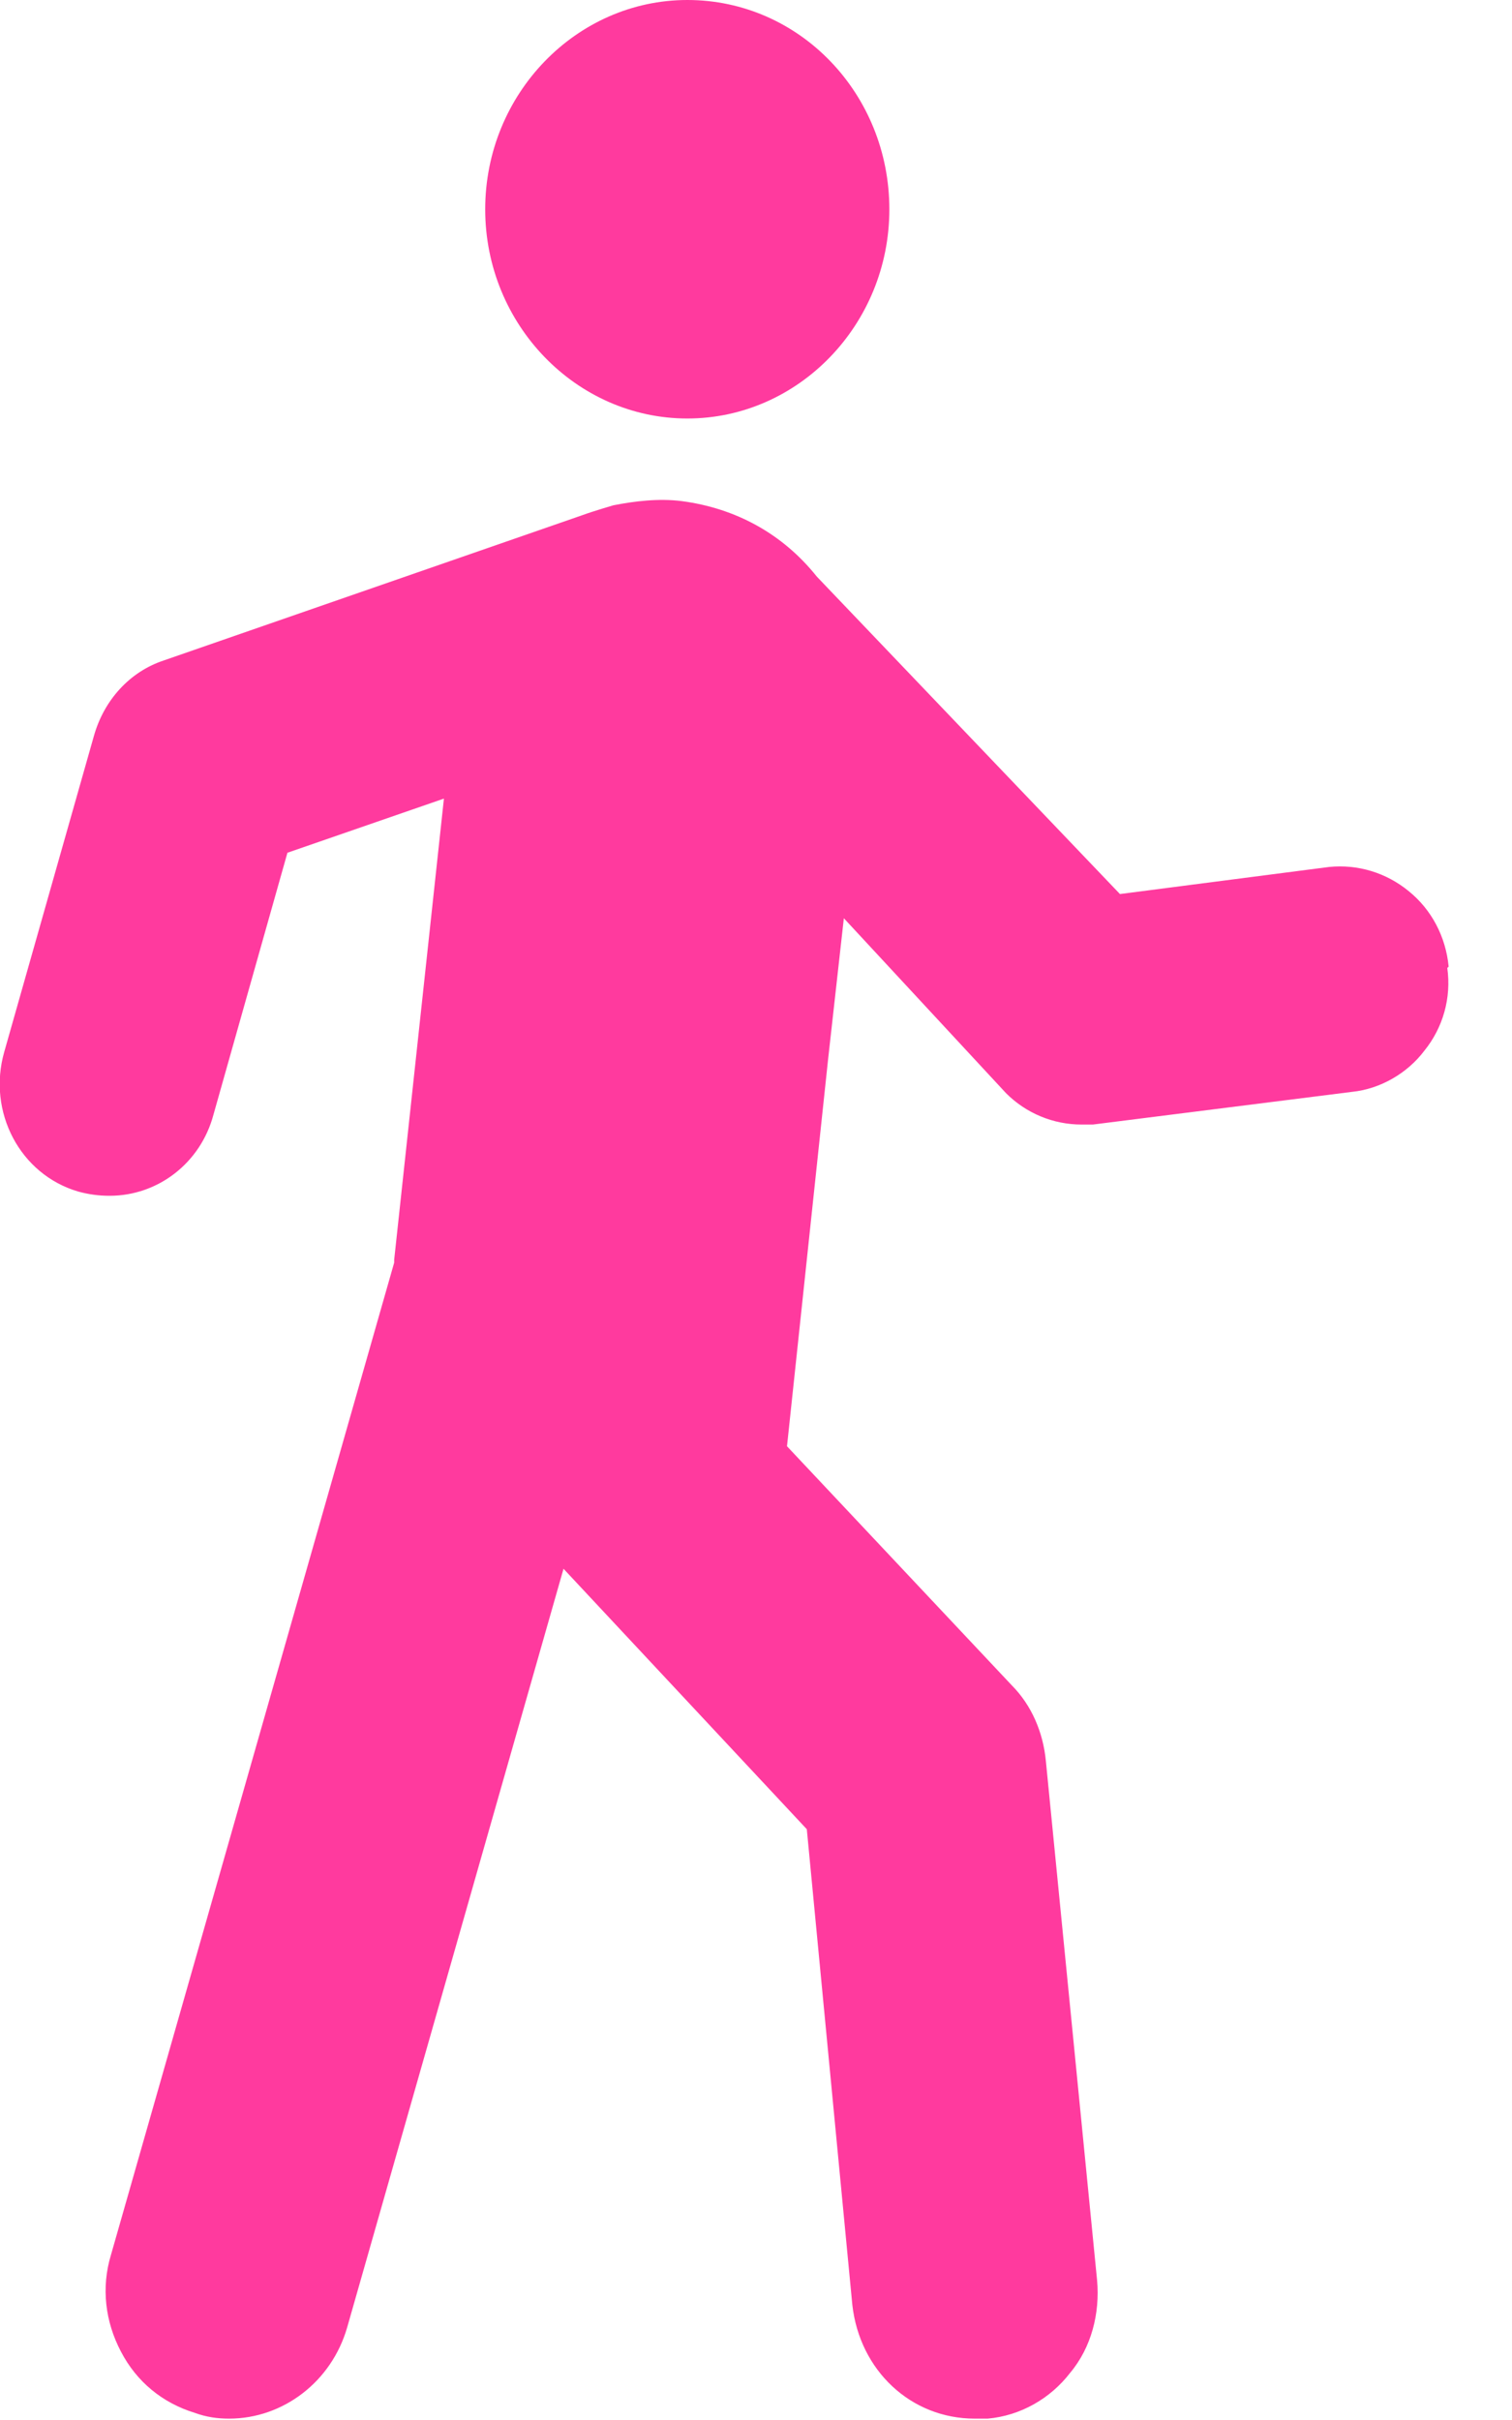 <svg width="10" height="16" viewBox="0 0 10 16" fill="none" xmlns="http://www.w3.org/2000/svg">
<g clip-path="url(#clip0_352_751)">
<path d="M4.546 0C5.289 0 5.882 0.621 5.882 1.384C5.882 2.146 5.28 2.767 4.546 2.767C3.812 2.767 3.209 2.146 3.209 1.384C3.209 0.621 3.812 0 4.546 0ZM9.581 6.391C9.562 6.193 9.468 6.014 9.317 5.892C9.167 5.769 8.979 5.713 8.79 5.732L7.407 5.911L5.402 3.812C5.176 3.529 4.866 3.36 4.508 3.313C4.357 3.294 4.197 3.313 4.056 3.341C4.056 3.341 3.925 3.379 3.849 3.407L1.082 4.367C0.856 4.442 0.687 4.631 0.621 4.866L0.028 6.955C-0.085 7.351 0.132 7.765 0.517 7.878C0.583 7.896 0.649 7.906 0.725 7.906C1.045 7.906 1.327 7.689 1.412 7.369L1.901 5.638L2.936 5.28L2.607 8.329C2.607 8.329 2.607 8.339 2.607 8.348L0.734 14.908C0.668 15.125 0.696 15.351 0.8 15.548C0.903 15.746 1.073 15.887 1.289 15.953C1.365 15.981 1.44 15.991 1.515 15.991C1.873 15.991 2.193 15.746 2.296 15.388L3.727 10.372L5.336 12.094L5.637 15.238C5.685 15.671 6.023 15.991 6.447 15.991C6.475 15.991 6.503 15.991 6.532 15.991C6.748 15.972 6.946 15.859 7.077 15.689C7.219 15.52 7.275 15.294 7.256 15.078L6.917 11.642C6.899 11.454 6.823 11.275 6.692 11.143L5.205 9.562L5.477 7.002L5.581 6.071L6.654 7.228C6.786 7.36 6.965 7.435 7.153 7.435C7.181 7.435 7.209 7.435 7.228 7.435L8.941 7.219C9.129 7.2 9.308 7.096 9.421 6.946C9.543 6.795 9.6 6.598 9.572 6.4L9.581 6.391Z" fill="#FF3A9E"/>
</g>
<defs>
<clipPath id="clip0_352_751">
<rect width="9.591" height="16" fill="white"/>
</clipPath>
</defs>
</svg>
